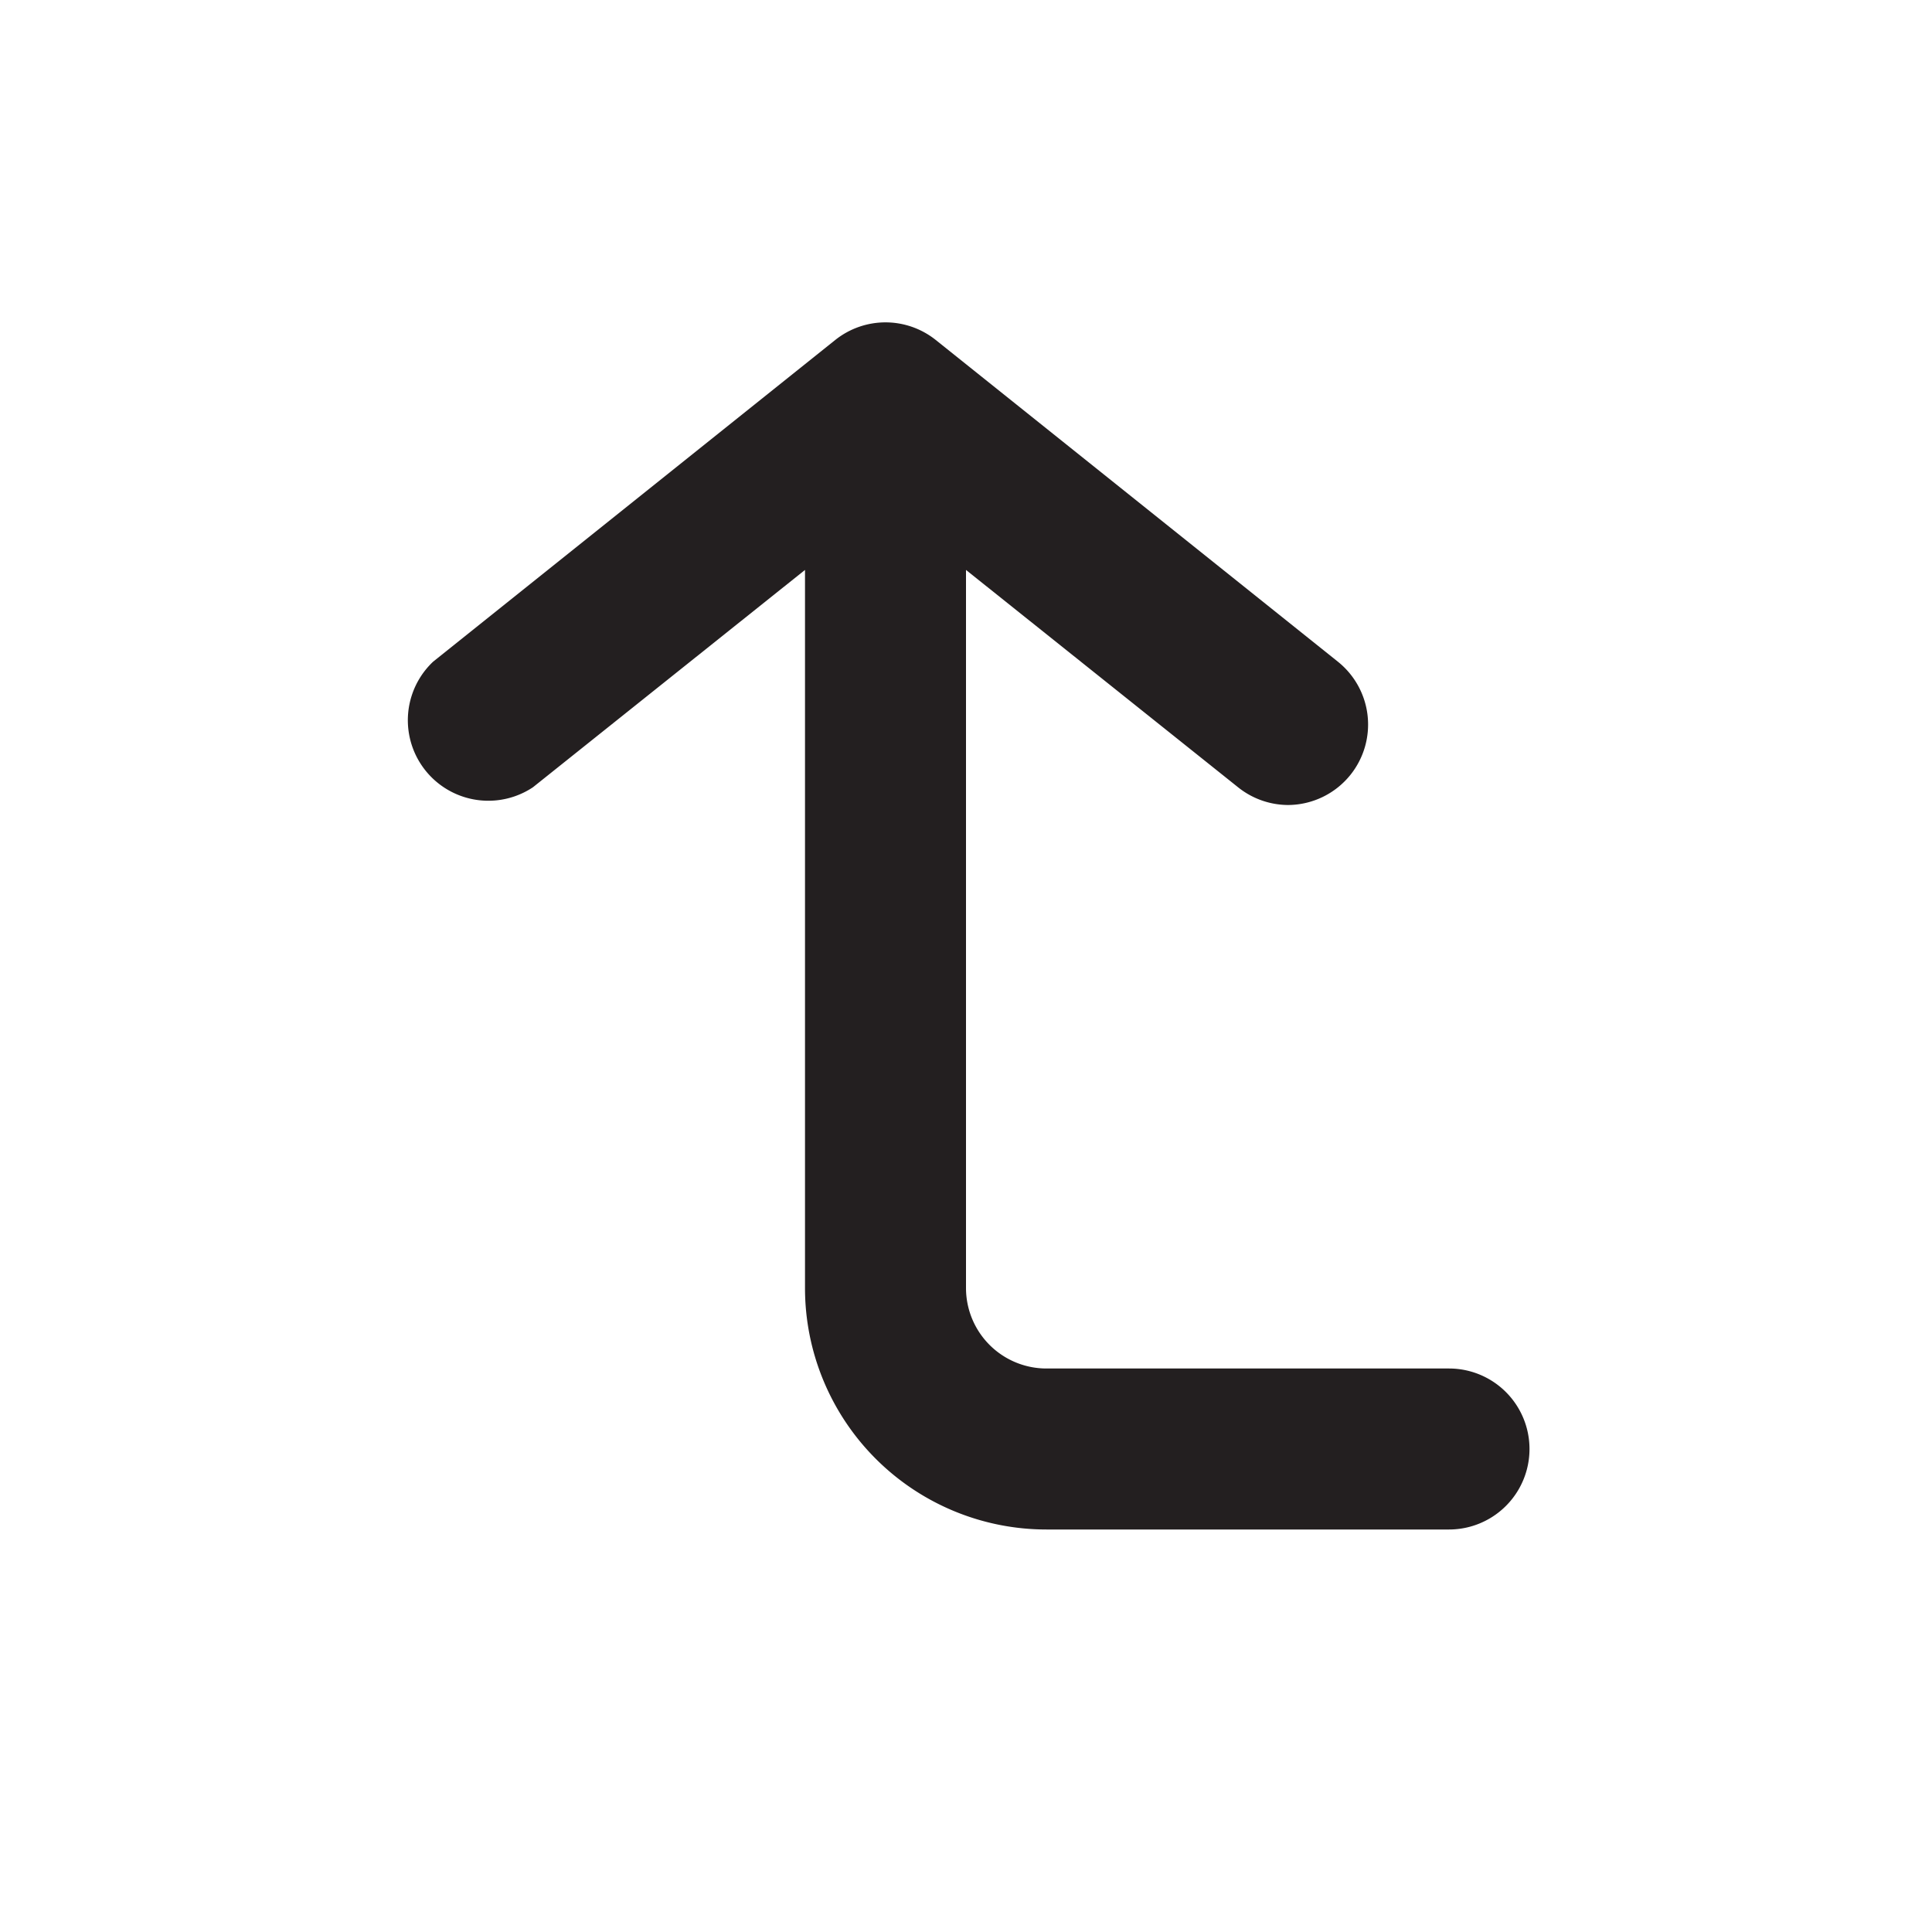 <svg xmlns="http://www.w3.org/2000/svg" viewBox="0 0 24 24"><defs><style>.cls-1{fill:#fff;opacity:0;}.cls-2{fill:#231f20;}</style></defs><title>corner-left-up</title><g id="Layer_2" data-name="Layer 2"><g id="corner-left-up"><g id="corner-left-up-2" data-name="corner-left-up"><rect class="cls-1" width="24" height="24" transform="translate(24 24) rotate(180)"/><path class="cls-2" d="M18,17H13a1,1,0,0,1-1-1V7.08l3.38,2.7A1,1,0,0,0,16,10a1,1,0,0,0,.78-.38,1,1,0,0,0-.16-1.4l-5-4a1,1,0,0,0-1.24,0l-5,4A1,1,0,0,0,6.62,9.78L10,7.08V16a3,3,0,0,0,3,3h5a1,1,0,0,0,0-2Z"/></g></g></g></svg>